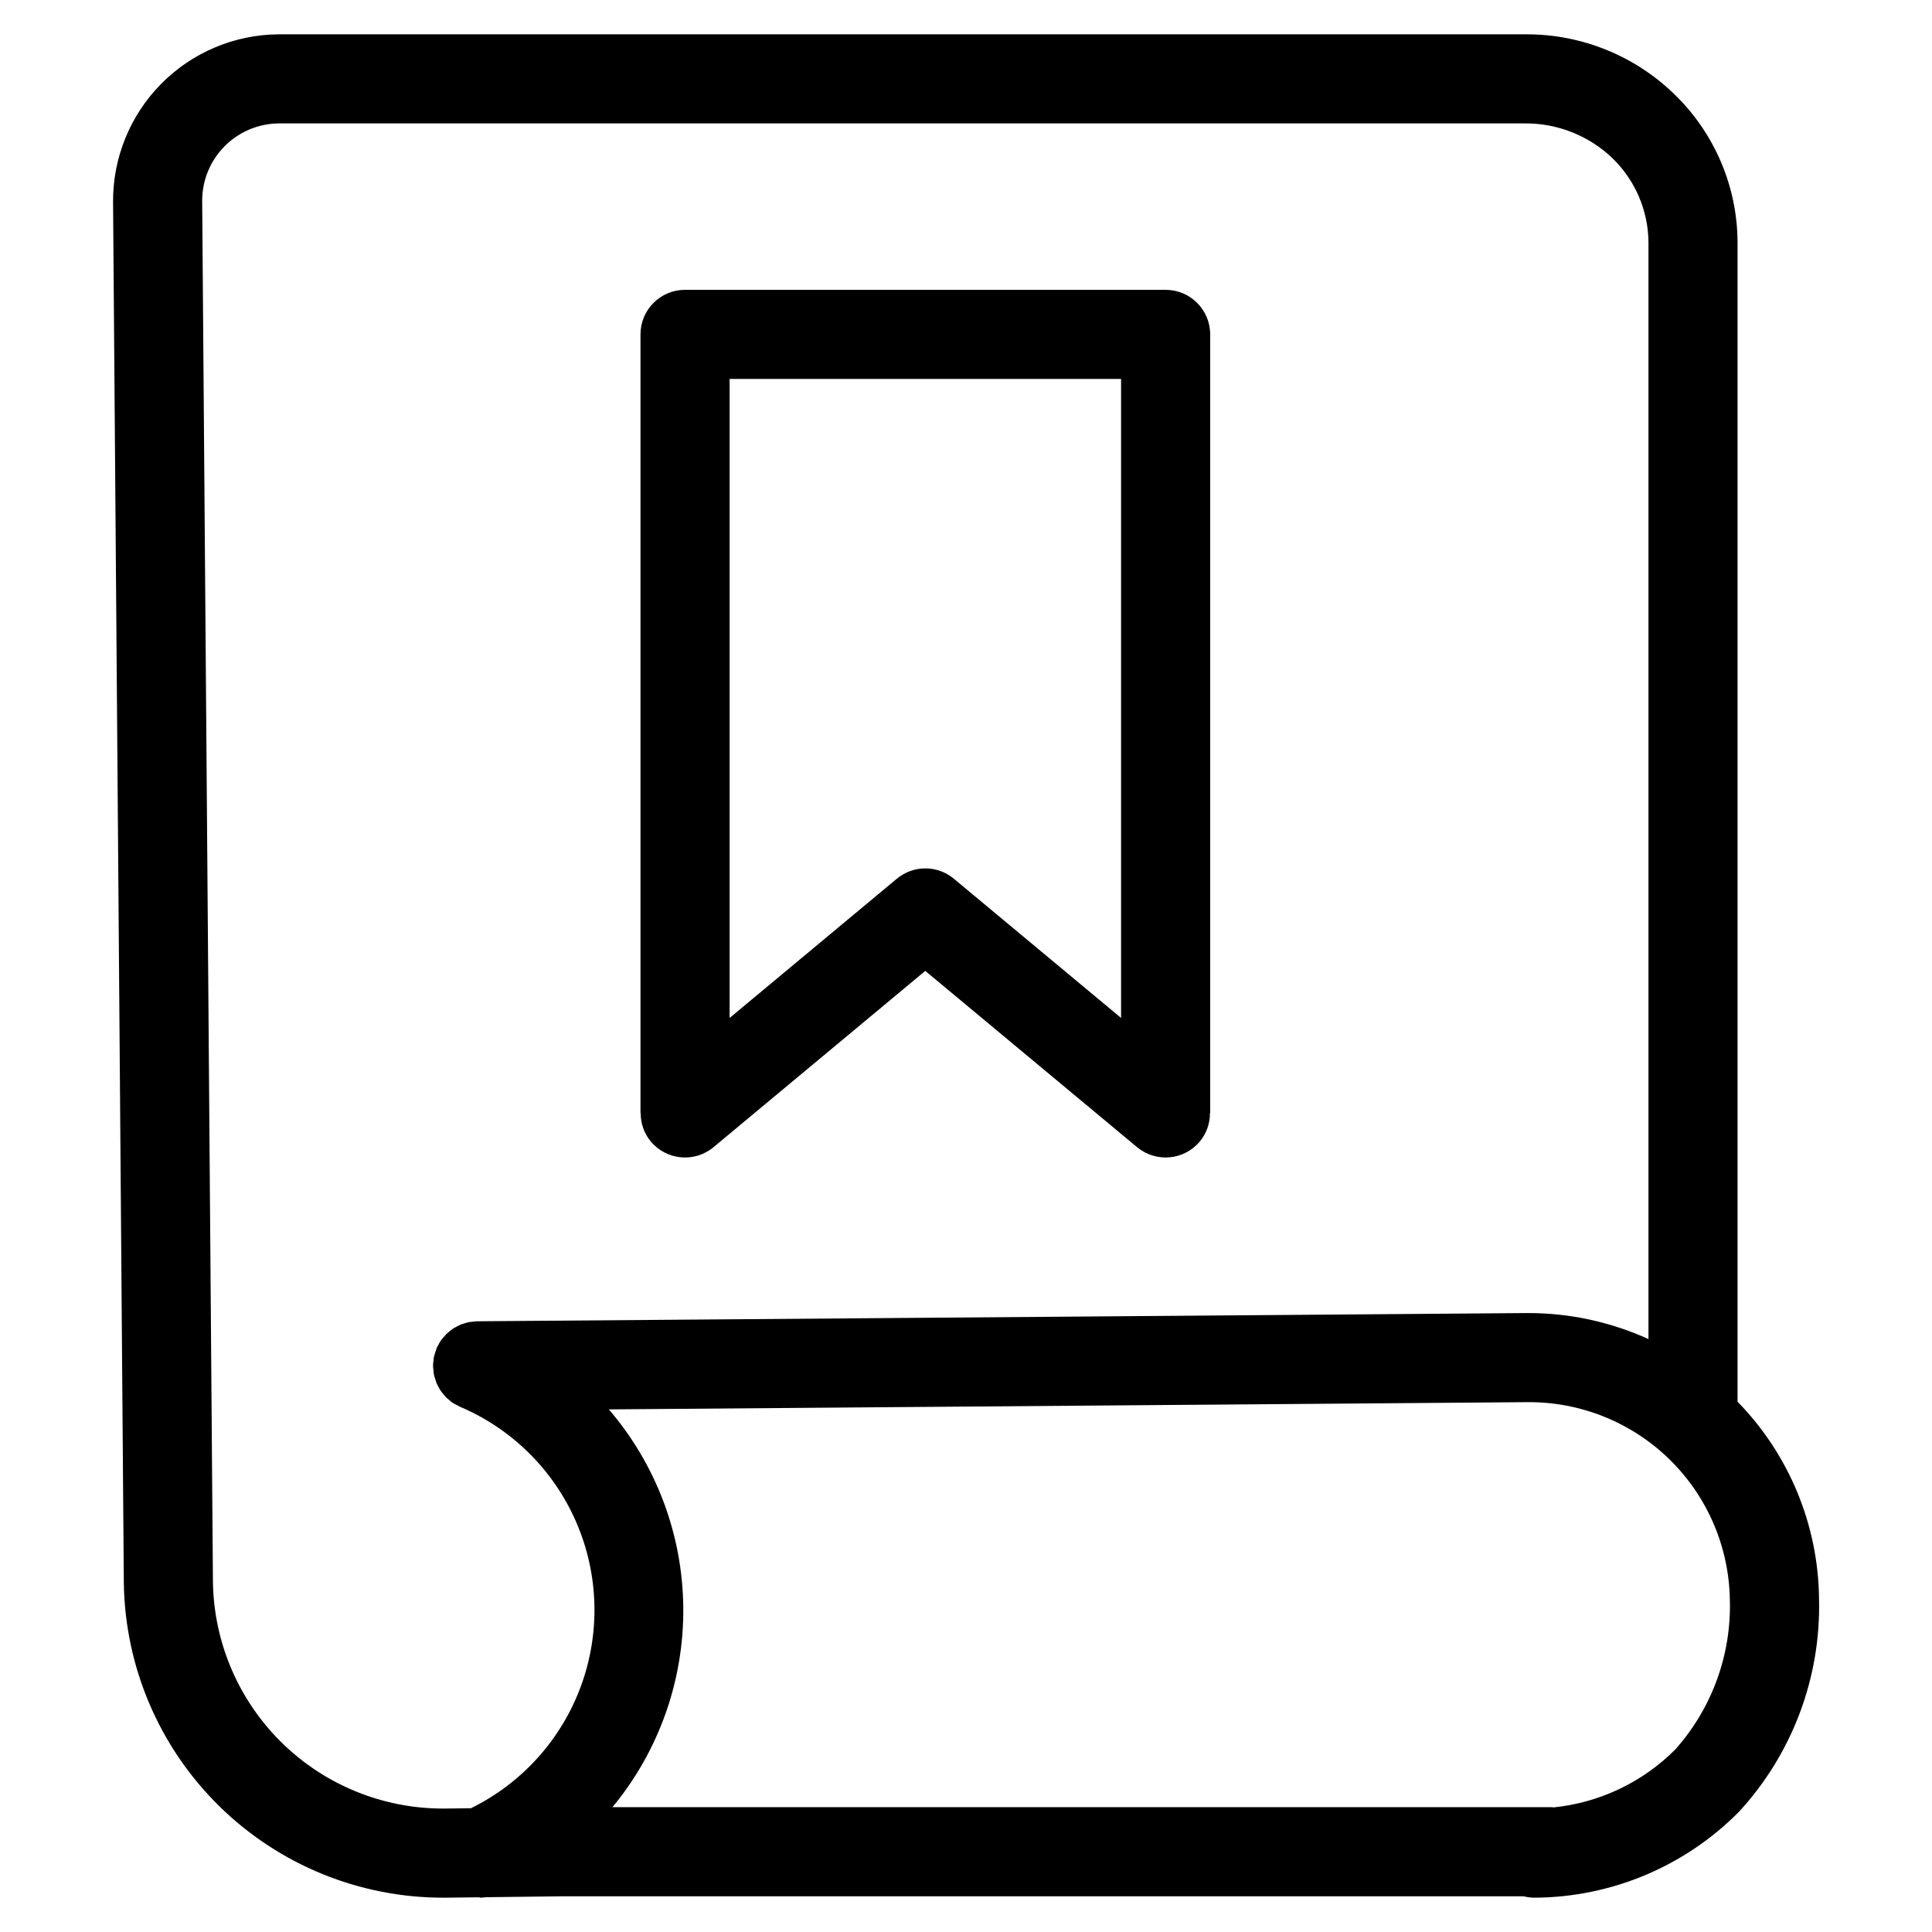 <?xml version="1.0" encoding="UTF-8"?>
<!-- The Best Svg Icon site in the world: iconSvg.co, Visit us! https://iconsvg.co -->
<svg fill="#000000" width="800px" height="800px" version="1.1" viewBox="144 144 512 512" xmlns="http://www.w3.org/2000/svg">
 <g>
  <path d="m604.47 515.47v-307.32c-0.082-14.77-6.109-28.879-16.719-39.156-10.57-10.281-24.762-15.996-39.508-15.898h-330.52c-11.691 0.105-22.863 4.848-31.066 13.176-8.203 8.332-12.77 19.578-12.695 31.27l2.852 365.87c0.289 22.289 9.363 43.559 25.25 59.195 15.887 15.633 37.305 24.363 59.594 24.297h0.676l8.438-0.102c0.242 0 0.473 0.102 0.715 0.102 0.395 0 0.789-0.086 1.195-0.125l20.184-0.242 254.91-0.004c0.91 0.234 1.852 0.359 2.793 0.371h0.094c20.348-0.098 39.824-8.273 54.145-22.727 14.148-15.336 21.77-35.578 21.254-56.438-0.184-19.555-7.922-38.285-21.594-52.27zm-335.76 107.73-6.613 0.086h-0.488 0.004c-16.051 0.062-31.48-6.207-42.938-17.453-11.453-11.242-18.012-26.555-18.246-42.602l-2.848-365.87c-0.051-5.422 2.051-10.641 5.848-14.512 3.793-3.875 8.969-6.082 14.391-6.144h330.52c8.539-0.004 16.75 3.281 22.93 9.172 6.062 5.856 9.52 13.902 9.59 22.332v290.66c-9.98-4.535-20.812-6.887-31.773-6.894h-0.621l-278.09 2.18c-0.371 0-0.723 0.086-1.086 0.117s-0.73 0.047-1.086 0.117c-0.461 0.109-0.918 0.238-1.363 0.395-0.277 0.086-0.551 0.156-0.789 0.262-0.422 0.188-0.836 0.395-1.234 0.629-0.27 0.148-0.543 0.277-0.789 0.441-0.344 0.242-0.672 0.508-0.988 0.785-0.27 0.219-0.551 0.426-0.789 0.676-0.234 0.25-0.527 0.598-0.789 0.906-0.262 0.309-0.473 0.543-0.684 0.852-0.254 0.395-0.484 0.805-0.691 1.227-0.125 0.242-0.285 0.457-0.395 0.715v0.09c-0.168 0.441-0.312 0.891-0.434 1.344-0.086 0.309-0.211 0.605-0.277 0.922-0.062 0.316-0.047 0.527-0.086 0.789-0.082 0.52-0.129 1.047-0.141 1.574v0.086c0 0.25 0.062 0.488 0.078 0.738 0.027 0.496 0.078 0.988 0.16 1.473 0.078 0.379 0.203 0.723 0.316 1.094h-0.004c0.098 0.367 0.215 0.727 0.348 1.078 0.16 0.367 0.344 0.727 0.543 1.074 0.172 0.316 0.324 0.637 0.52 0.945v-0.004c0.219 0.316 0.457 0.617 0.707 0.906 0.227 0.301 0.469 0.59 0.727 0.867 0.285 0.293 0.605 0.527 0.914 0.789s0.527 0.473 0.828 0.676h-0.004c0.465 0.293 0.949 0.555 1.449 0.785 0.18 0.086 0.34 0.211 0.527 0.293 13.84 5.867 24.891 16.84 30.859 30.637 5.973 13.797 6.402 29.363 1.203 43.469-5.195 14.109-15.625 25.672-29.117 32.301zm319.35-15.664 0.004-0.004c-8.719 8.789-20.227 14.258-32.543 15.469v-0.086h-249.21c12.297-14.863 18.941-33.594 18.766-52.883-0.176-19.289-7.16-37.895-19.727-52.531l243.32-1.914c14.059-0.145 27.602 5.273 37.676 15.082 10.07 9.805 15.855 23.199 16.082 37.254 0.43 14.551-4.711 28.719-14.371 39.609z"/>
  <path d="m316.48 446.52c4.18 4.992 11.605 5.66 16.609 1.496l56.121-46.719 56.133 46.719c5.012 4.168 12.453 3.488 16.629-1.52 1.758-2.125 2.707-4.801 2.684-7.559h0.055v-206.32c0-6.523-5.289-11.809-11.809-11.809h-127.36c-6.519 0-11.805 5.285-11.805 11.809v206.35h0.055c-0.023 2.758 0.926 5.434 2.684 7.559zm20.875-202.1 103.74-0.004v169.35l-44.312-36.895c-4.375-3.648-10.734-3.648-15.113 0l-44.312 36.895z"/>
 </g>
</svg>